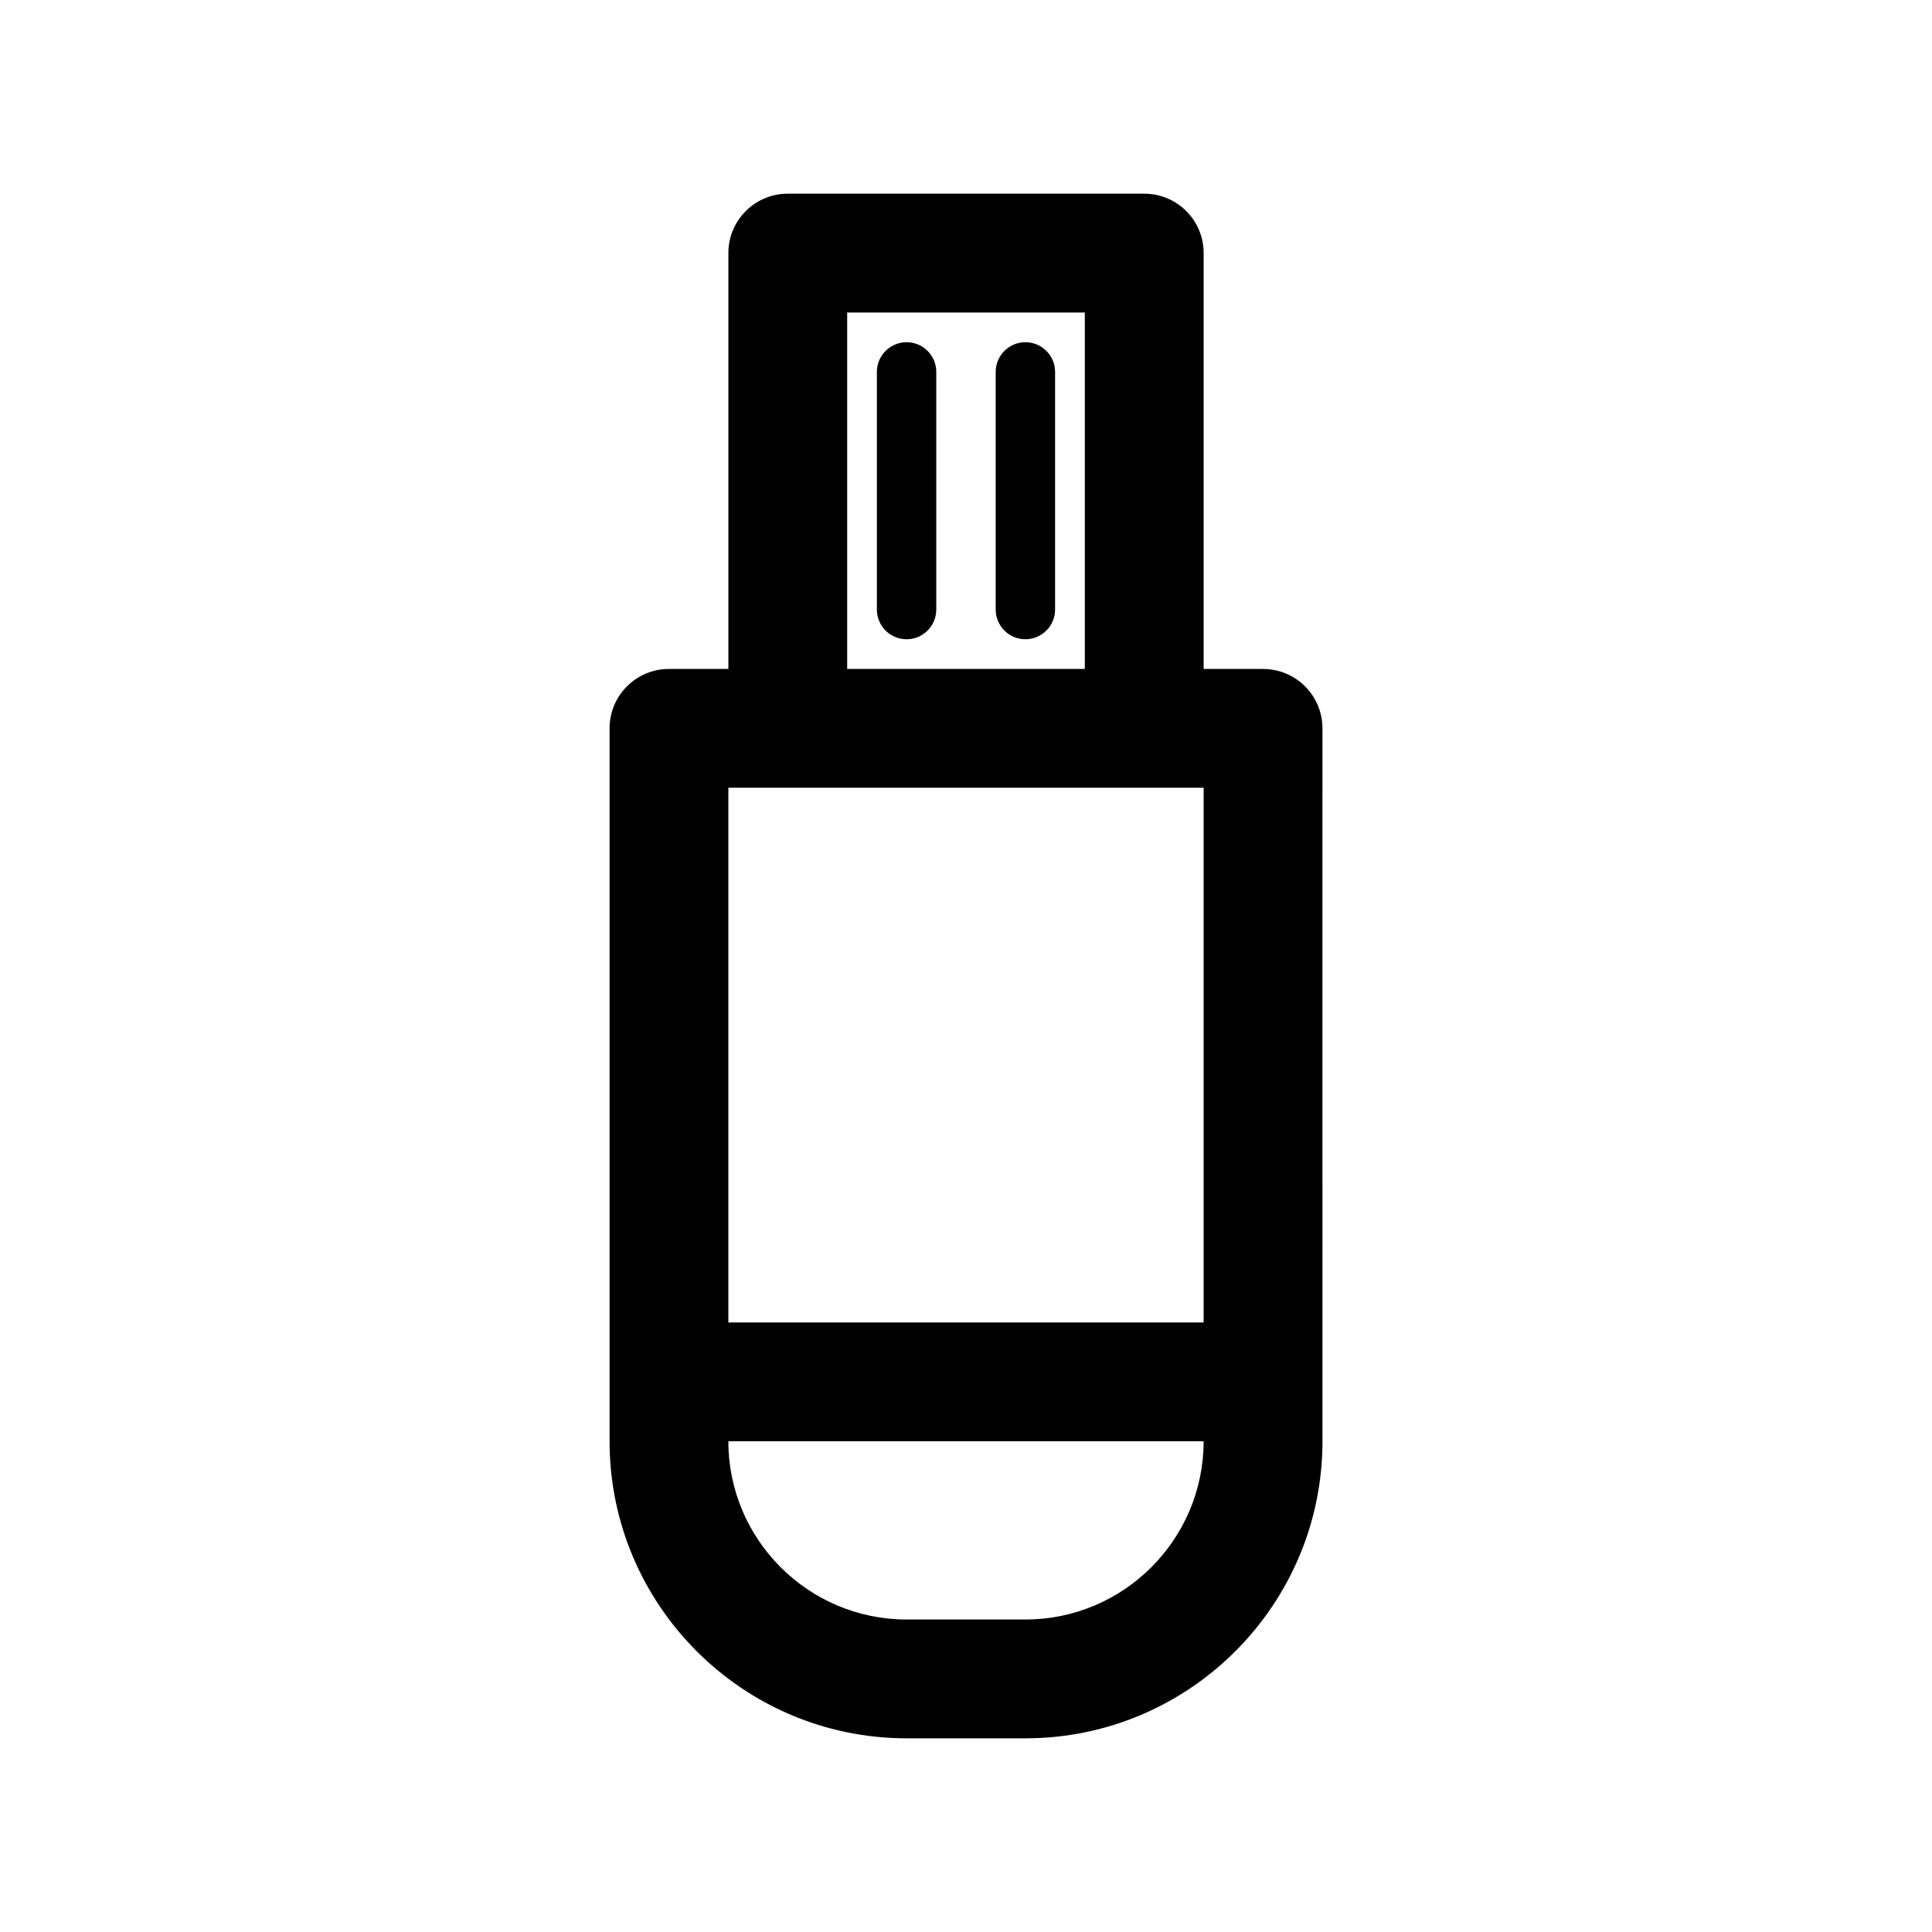 <?xml version="1.0" encoding="UTF-8"?>
<!-- Uploaded to: SVG Repo, www.svgrepo.com, Generator: SVG Repo Mixer Tools -->
<svg fill="#000000" width="800px" height="800px" version="1.1" viewBox="144 144 512 512" xmlns="http://www.w3.org/2000/svg">
 <path d="m478.72 321.28h-15.742v-110.21c0-8.707-7.039-15.742-15.742-15.742h-94.465c-8.707 0-15.742 7.039-15.742 15.742v110.21h-15.742c-8.707 0-15.742 7.039-15.742 15.742v188.93c0 43.406 35.312 78.719 78.719 78.719h31.488c43.406 0 78.719-35.312 78.719-78.719v-15.742l-0.008-173.18c0-8.707-7.035-15.746-15.742-15.746zm-110.21-94.465h62.977v94.465h-62.977zm47.23 346.37h-31.488c-26.039 0-47.23-21.191-47.23-47.23h125.95c0 26.039-21.191 47.23-47.234 47.23zm47.234-78.723h-125.95v-141.7h125.95zm-39.363-251.9v62.977c0 4.344-3.527 7.871-7.871 7.871s-7.871-3.527-7.871-7.871v-62.977c0-4.344 3.527-7.871 7.871-7.871 4.348 0 7.871 3.523 7.871 7.871zm-31.488 0v62.977c0 4.344-3.527 7.871-7.871 7.871s-7.871-3.527-7.871-7.871v-62.977c0-4.344 3.527-7.871 7.871-7.871 4.348 0 7.871 3.523 7.871 7.871z"/>
</svg>